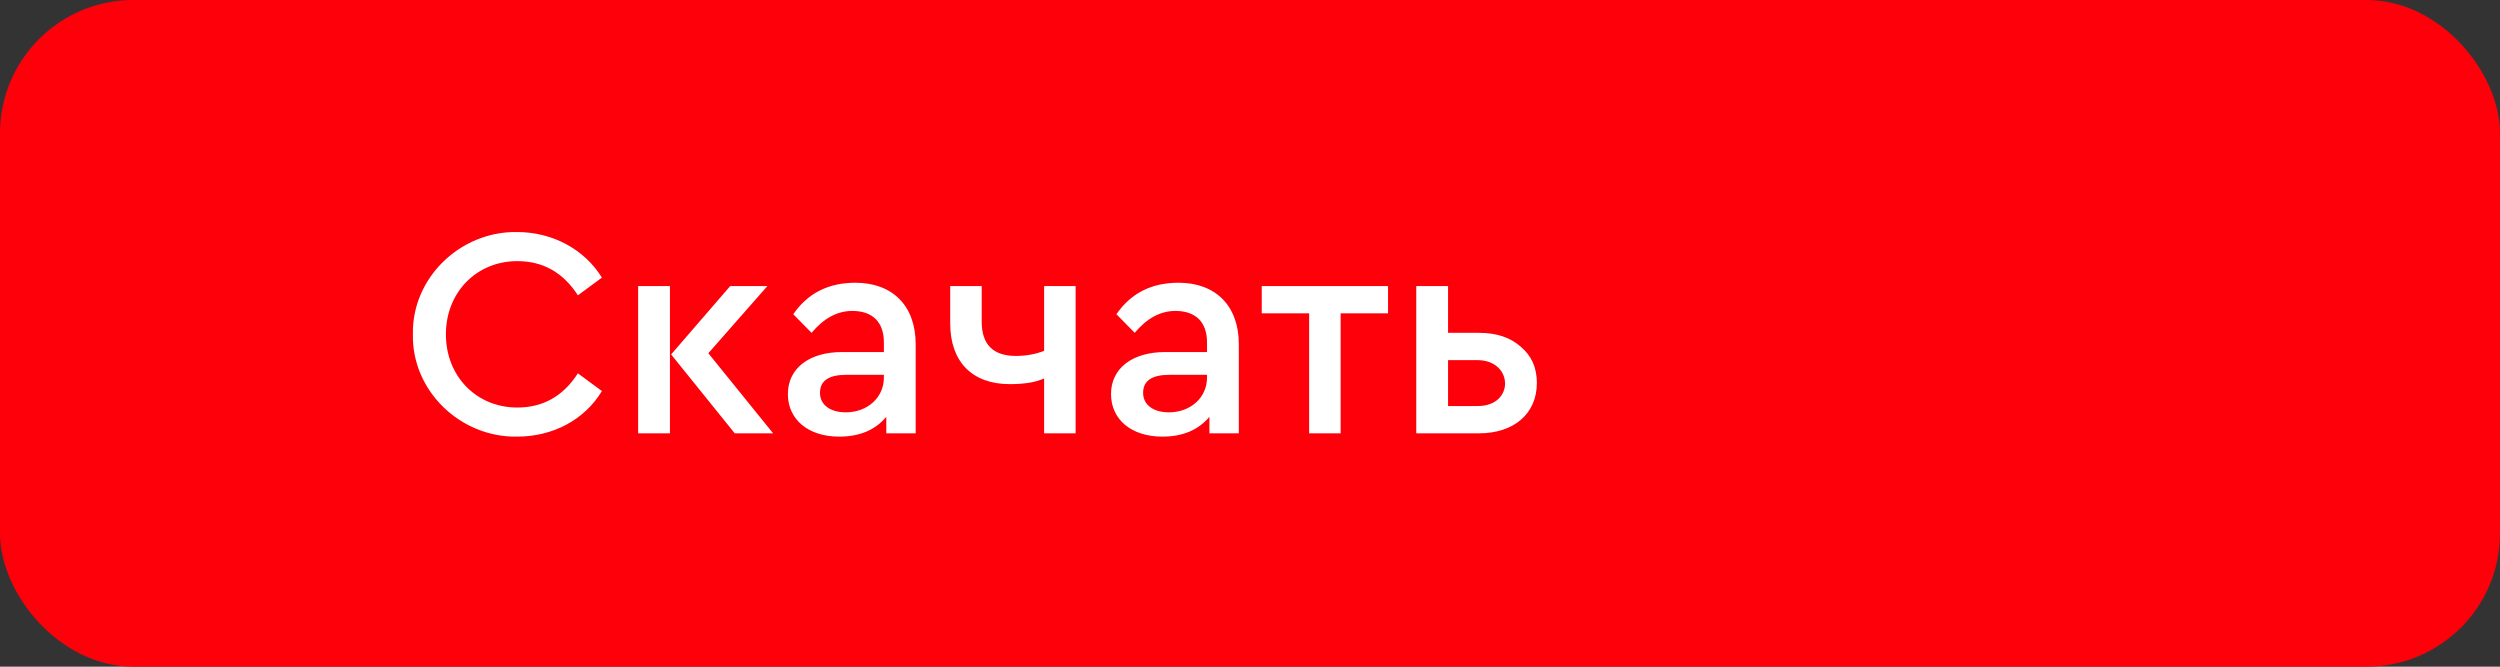 <?xml version="1.0" encoding="UTF-8"?> <svg xmlns="http://www.w3.org/2000/svg" width="150" height="40" viewBox="0 0 150 40" fill="none"><rect x="0" y="0" width="150" height="40" fill="#333333" stroke="none"/> <rect x="0.5" y="0.5" width="149" height="39" rx="7.5" fill="#FE000A"></rect> <path d="M24.774 20.06C24.702 16.676 27.618 13.868 31.02 13.922C33.18 13.922 35.088 14.984 36.114 16.658L34.674 17.72C33.792 16.352 32.586 15.668 31.038 15.668C28.59 15.668 26.754 17.54 26.754 20.06C26.754 22.58 28.59 24.452 31.038 24.452C32.586 24.452 33.792 23.768 34.674 22.4L36.114 23.462C35.088 25.172 33.198 26.198 31.02 26.198C27.618 26.252 24.702 23.444 24.774 20.06ZM38.288 26V17.162H40.196V26H38.288ZM42.5 21.194L46.388 26H44.084L40.268 21.266L43.814 17.162H46.046L42.5 21.194ZM54.941 20.654V26H53.177V25.01C52.511 25.802 51.575 26.198 50.351 26.198C48.497 26.198 47.273 25.172 47.273 23.642C47.273 22.112 48.533 21.122 50.531 21.122H53.033V20.546C53.033 19.322 52.349 18.656 51.143 18.656C50.243 18.656 49.433 19.088 48.695 19.97L47.597 18.854C48.461 17.594 49.703 16.964 51.323 16.964C53.537 16.964 54.941 18.332 54.941 20.654ZM53.033 22.652V22.49H50.765C49.721 22.49 49.199 22.85 49.199 23.57C49.199 24.29 49.811 24.74 50.747 24.74C52.043 24.74 53.033 23.858 53.033 22.652ZM62.647 17.162H64.537V26H62.647V22.706C62.143 22.94 61.459 23.048 60.577 23.048C58.345 23.048 57.013 21.716 57.013 19.412V17.162H58.903V19.304C58.903 20.672 59.587 21.356 60.955 21.356C61.585 21.356 62.143 21.248 62.647 21.05V17.162ZM74.329 20.654V26H72.565V25.01C71.899 25.802 70.963 26.198 69.739 26.198C67.885 26.198 66.661 25.172 66.661 23.642C66.661 22.112 67.921 21.122 69.919 21.122H72.421V20.546C72.421 19.322 71.737 18.656 70.531 18.656C69.631 18.656 68.821 19.088 68.083 19.97L66.985 18.854C67.849 17.594 69.091 16.964 70.711 16.964C72.925 16.964 74.329 18.332 74.329 20.654ZM72.421 22.652V22.49H70.153C69.109 22.49 68.587 22.85 68.587 23.57C68.587 24.29 69.199 24.74 70.135 24.74C71.431 24.74 72.421 23.858 72.421 22.652ZM78.548 26V18.8H75.704V17.162H83.282V18.8H80.438V26H78.548ZM84.976 26V17.162H86.884V19.97H88.738C89.782 19.97 90.61 20.24 91.24 20.798C91.888 21.338 92.212 22.058 92.212 22.976C92.212 24.83 90.826 26 88.738 26H84.976ZM86.884 24.362H88.666C90.898 24.362 90.808 21.608 88.648 21.608H86.884V24.362Z" fill="white"></path> <rect x="0.5" y="0.5" width="149" height="39" rx="7.5" stroke="#FE000A"></rect> </svg> 